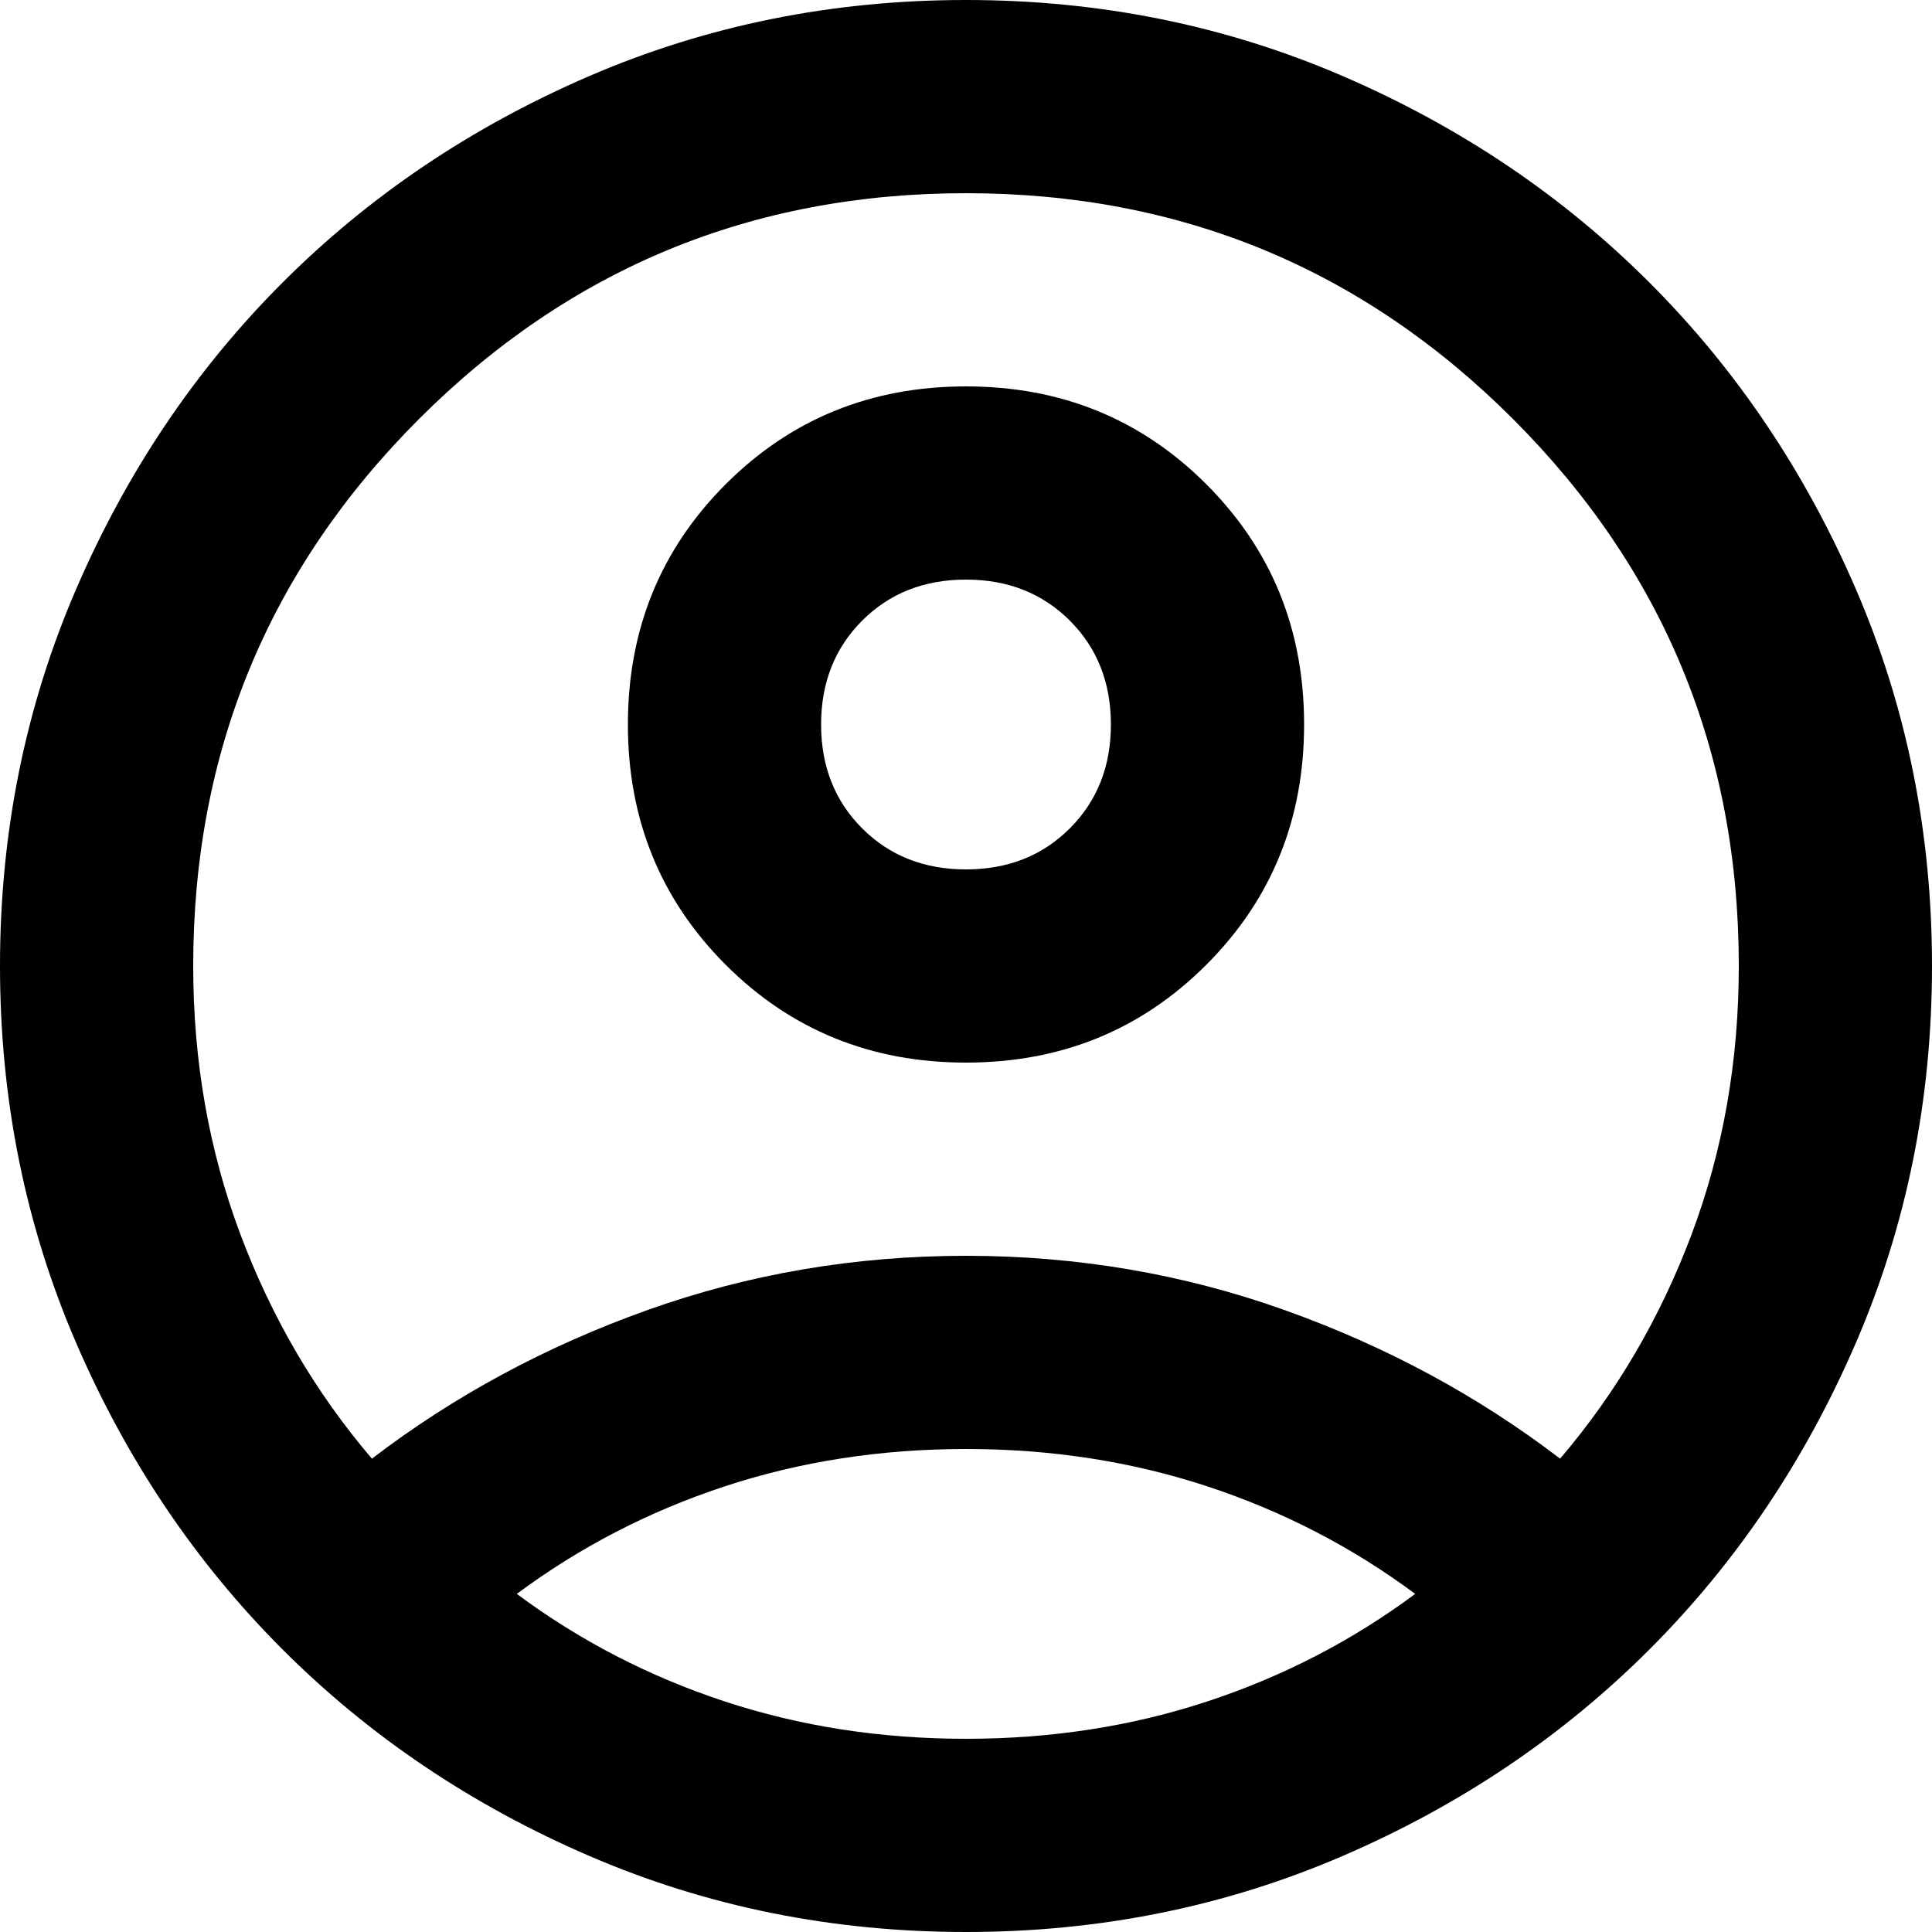 <?xml version="1.0" encoding="UTF-8" standalone="no"?>
<svg
   height="20"
   viewBox="0 -960 800 800"
   width="20"
   fill="#000000"
   version="1.1"
   id="svg1"
   xmlns="http://www.w3.org/2000/svg"
   xmlns:svg="http://www.w3.org/2000/svg">
  <defs
     id="defs1" />
  <path
     d="m 154,-356 q 51,-39 114,-61.5 63,-22.5 132,-22.5 69,0 132,22.5 63,22.5 114,61.5 35,-41 54.5,-93 19.5,-52 19.5,-111 0,-133 -93.5,-226.5 Q 533,-880 400,-880 267,-880 173.5,-786.5 80,-693 80,-560 q 0,59 19.5,111 19.5,52 54.5,93 z m 246,-164 q -59,0 -99.5,-40.5 Q 260,-601 260,-660 q 0,-59 40.5,-99.5 40.5,-40.5 99.5,-40.5 59,0 99.5,40.5 40.5,40.5 40.5,99.5 0,59 -40.5,99.5 Q 459,-520 400,-520 Z m 0,360 q -83,0 -156,-31.5 Q 171,-223 117,-277 63,-331 31.5,-404 0,-477 0,-560 0,-643 31.5,-716 63,-789 117,-843 q 54,-54 127,-85.5 73,-31.5 156,-31.5 83,0 156,31.5 73,31.5 127,85.5 54,54 85.5,127 31.5,73 31.5,156 0,83 -31.5,156 -31.5,73 -85.5,127 -54,54 -127,85.5 -73,31.5 -156,31.5 z m 0,-80 q 53,0 100,-15.5 47,-15.5 86,-44.5 -39,-29 -86,-44.5 -47,-15.5 -100,-15.5 -53,0 -100,15.5 -47,15.5 -86,44.5 39,29 86,44.5 47,15.5 100,15.5 z m 0,-360 q 26,0 43,-17 17,-17 17,-43 0,-26 -17,-43 -17,-17 -43,-17 -26,0 -43,17 -17,17 -17,43 0,26 17,43 17,17 43,17 z m 0,-60 z m 0,360 z"
     id="path1" />
</svg>
